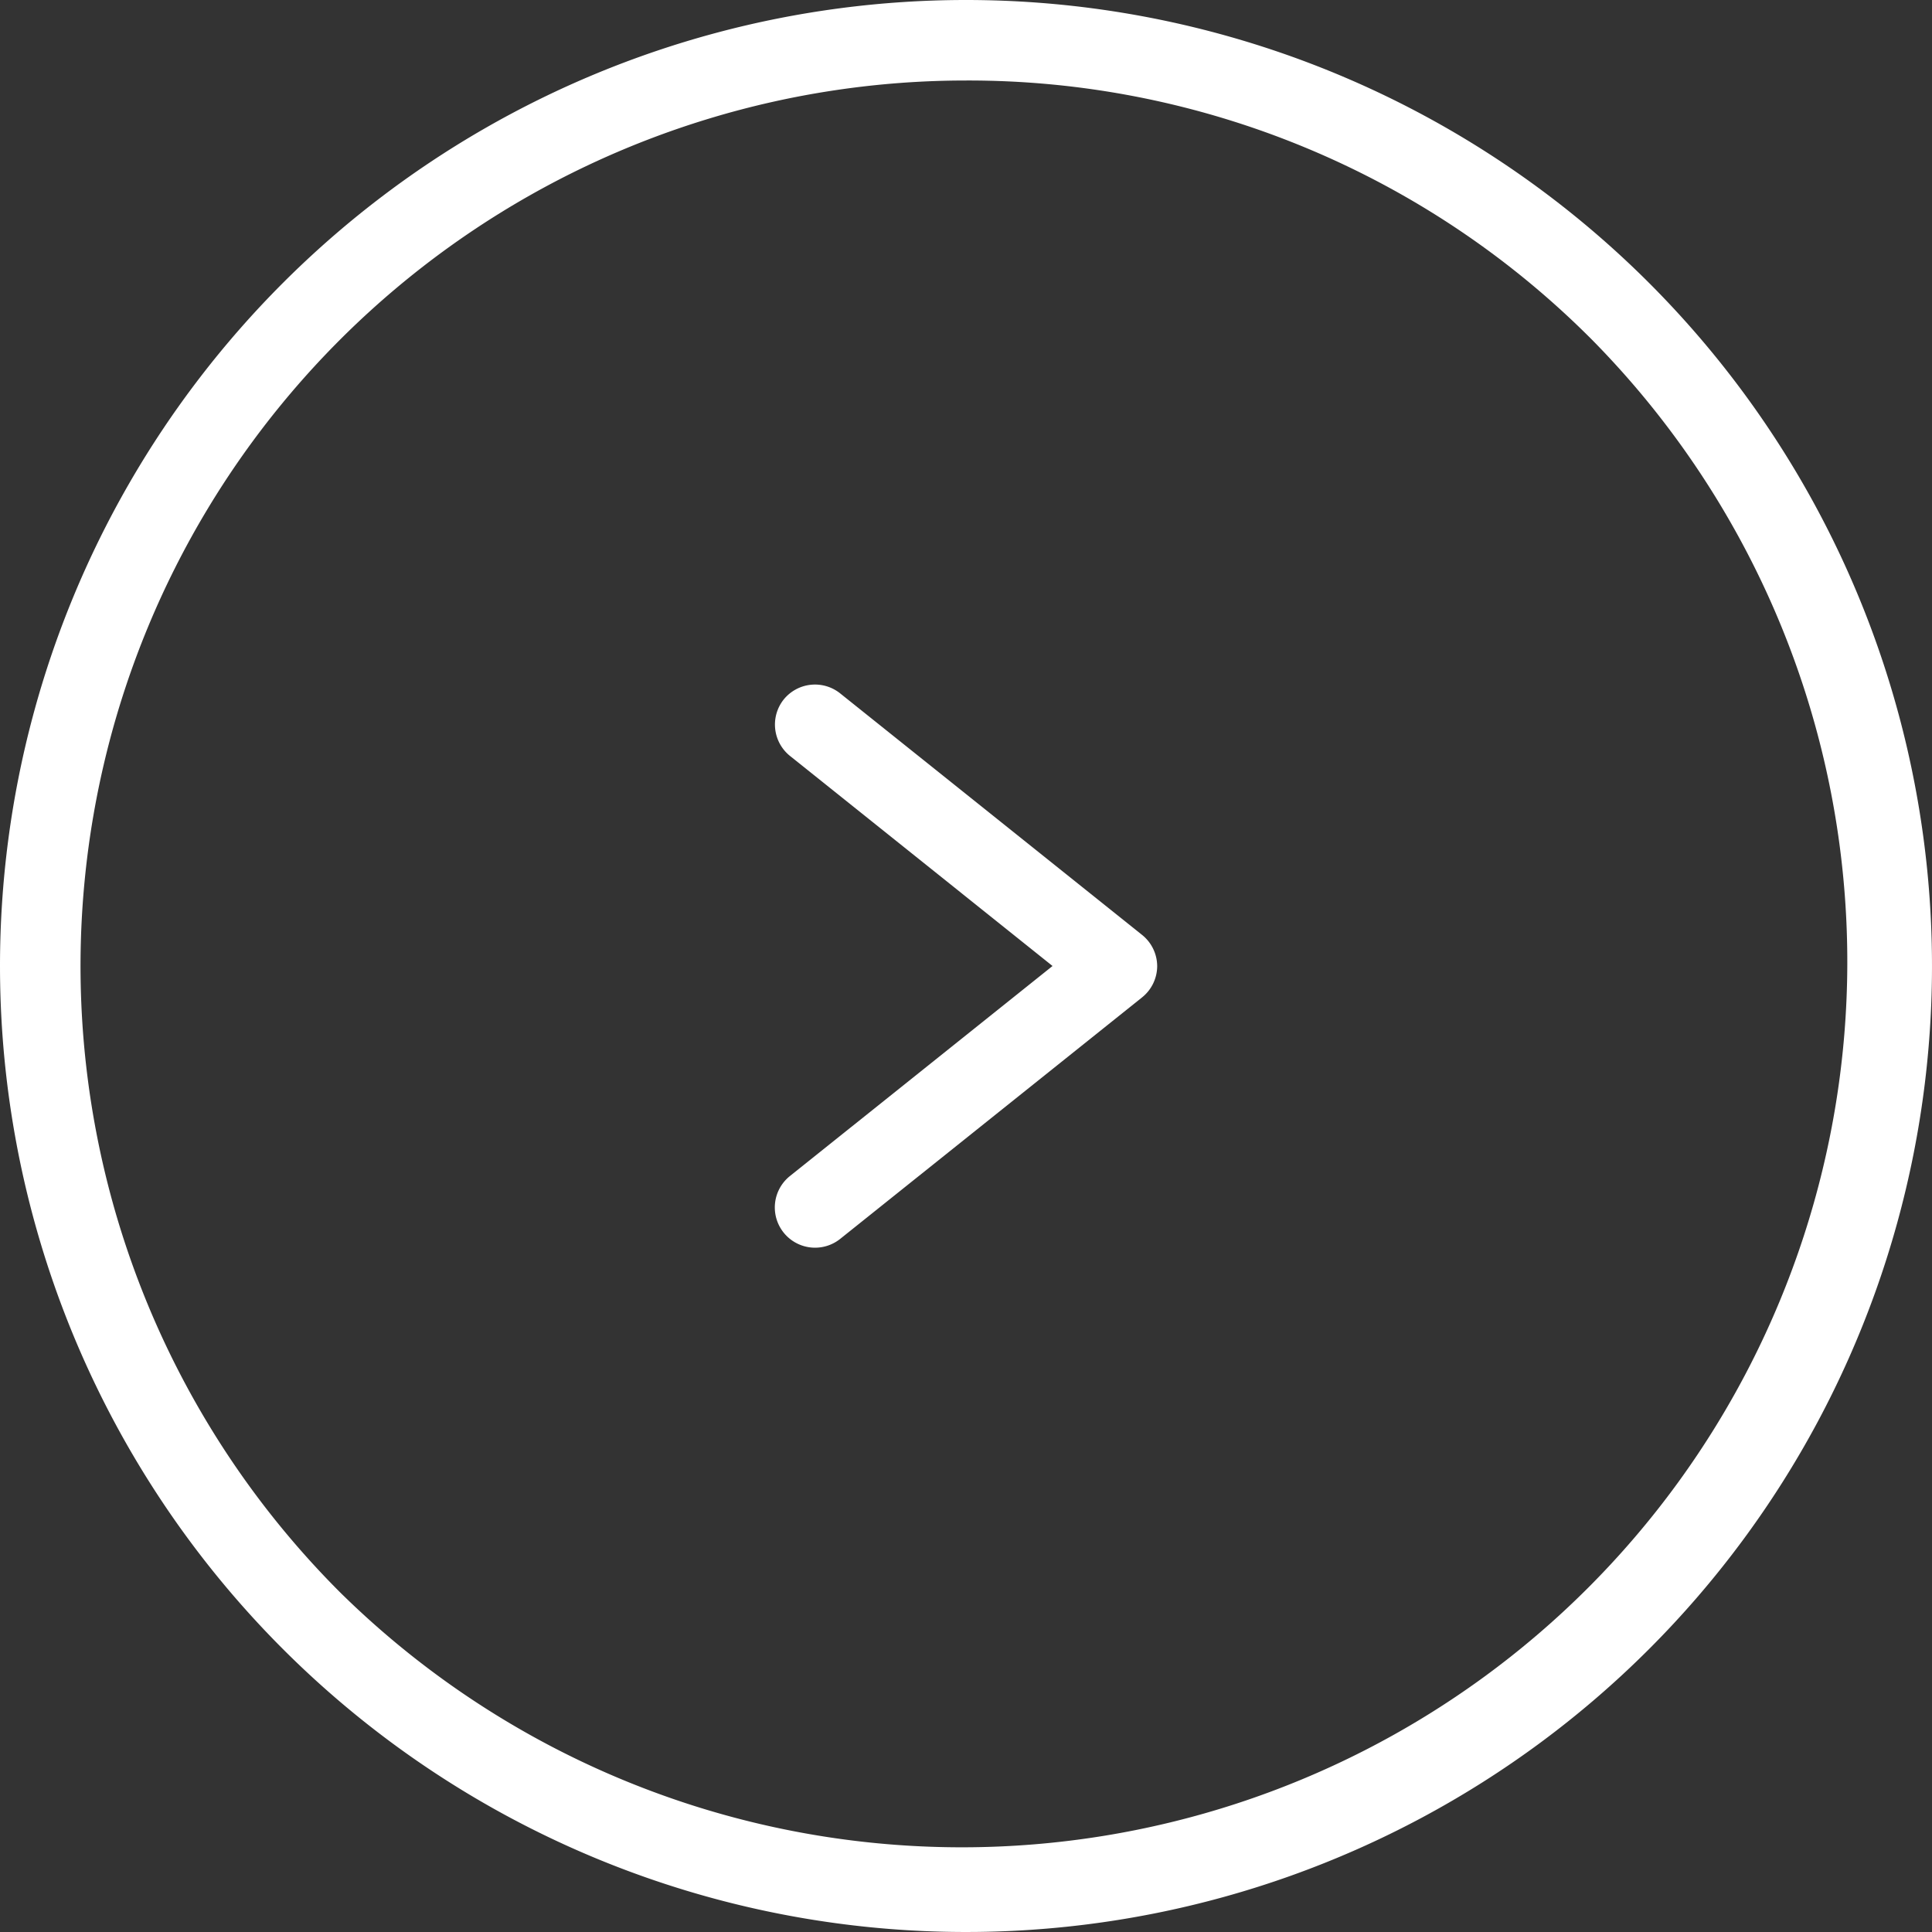 <svg xmlns="http://www.w3.org/2000/svg" width="24" height="24" viewBox="0 0 24 24">
  <rect x="0" y="0" width="24" height="24" fill="#333333" stroke="none"/>
  <g id="グループ_4719" data-name="グループ 4719" transform="translate(-100 -2556)">
    <path id="パス_32896" data-name="パス 32896" d="M6,4.25a.5.5,0,0,1-.391-.188L3,.8.39,4.062a.5.5,0,0,1-.7.078.5.5,0,0,1-.078-.7l3-3.75A.5.5,0,0,1,3-.5a.5.5,0,0,1,.39.188l3,3.75A.5.5,0,0,1,6,4.25Z" transform="translate(113.875 2565) rotate(90)" fill="#fff"/>
    <path id="楕円形_14" data-name="楕円形 14" d="M12,1A11,11,0,0,0,4.222,19.778,11,11,0,0,0,19.778,4.222,10.928,10.928,0,0,0,12,1m0-1A12,12,0,1,1,0,12,12,12,0,0,1,12,0Z" transform="translate(100 2556)" fill="#fff"/>
  </g>
</svg>
